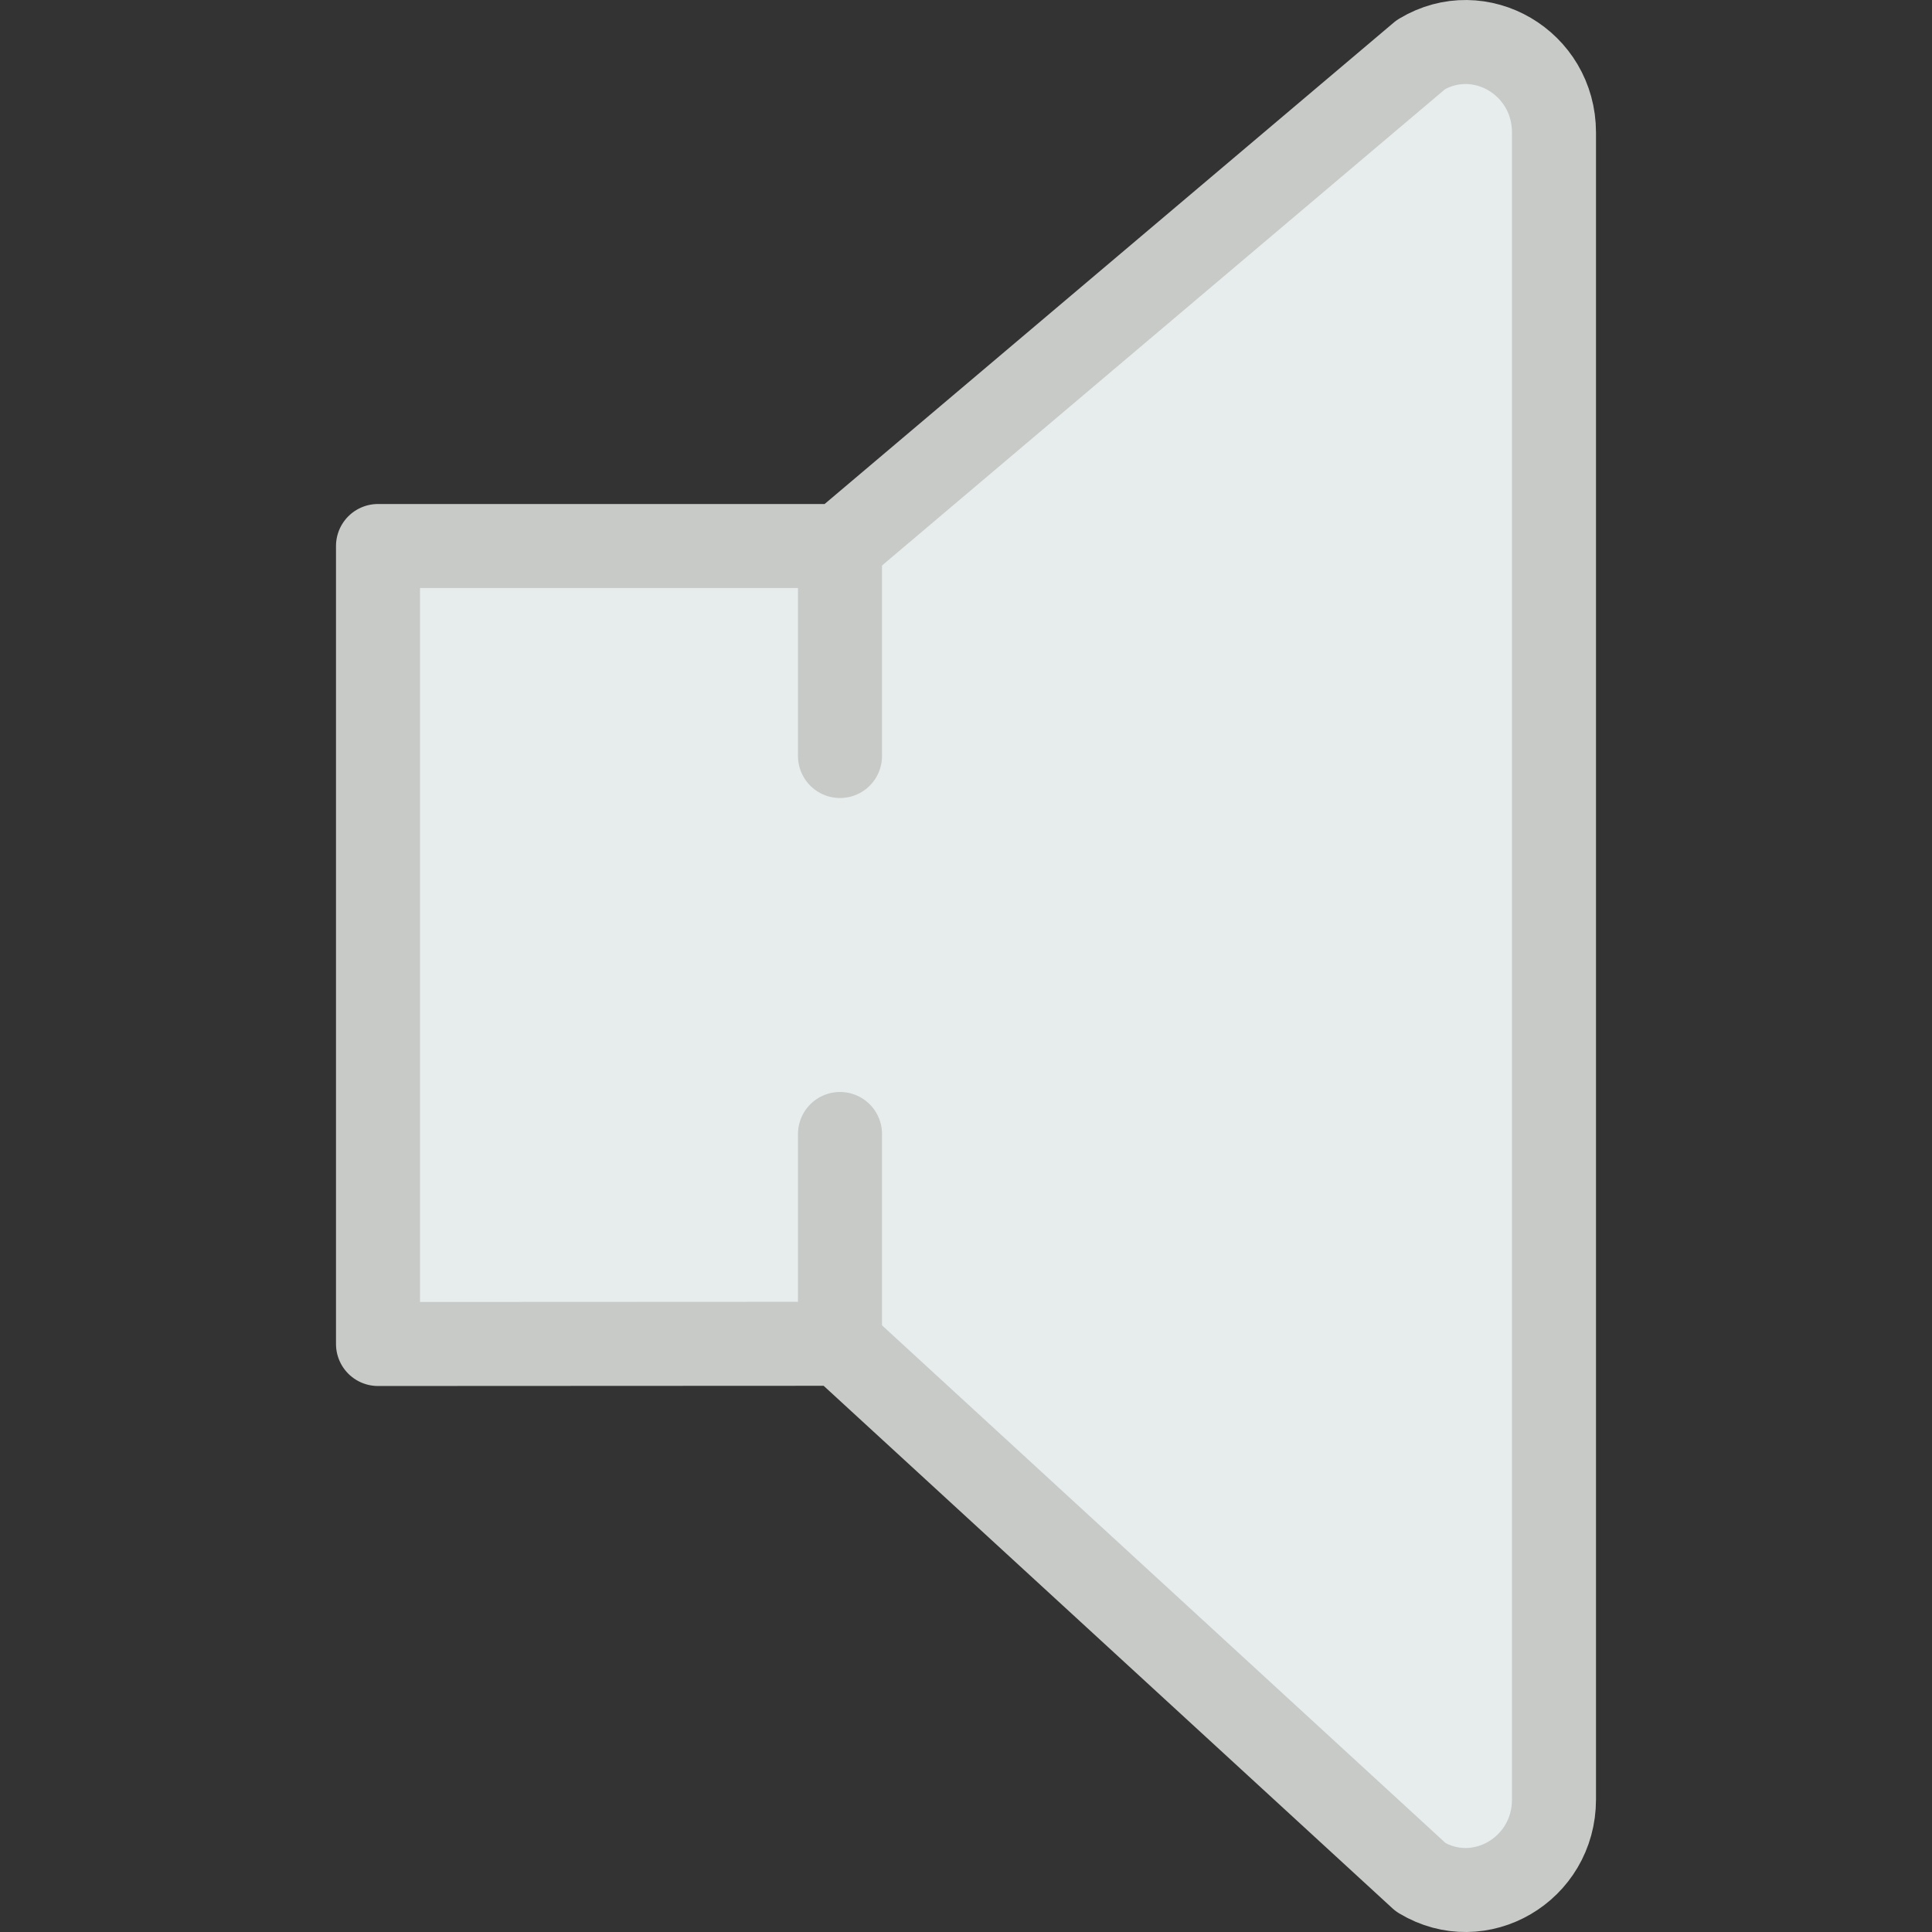 <?xml version="1.0" encoding="iso-8859-1"?>
<!-- Uploaded to: SVG Repo, www.svgrepo.com, Generator: SVG Repo Mixer Tools -->
<svg version="1.1" id="Capa_1" xmlns="http://www.w3.org/2000/svg" xmlns:xlink="http://www.w3.org/1999/xlink" 
	 viewBox="0 0 46 46" xml:space="preserve">
<rect x="0" y="0" width="46" height="46" fill="#333333" stroke="none"/>
<path style="fill:#E7ECED;stroke:#C7CAC7;stroke-width:2;stroke-linecap:round;stroke-linejoin:round;stroke-miterlimit:10;" d="
	M9,13v19l11-0.005L33.83,44.7c1.402,0.844,3.17-0.191,3.17-1.855V3.156c0-1.665-1.768-2.7-3.17-1.855L20,13H9z"/>
<line style="fill:#E7ECED;stroke:#C7CAC7;stroke-width:2;stroke-linecap:round;stroke-miterlimit:10;" x1="20" y1="13" x2="20" y2="18"/>
<line style="fill:#E7ECED;stroke:#C7CAC7;stroke-width:2;stroke-linecap:round;stroke-miterlimit:10;" x1="20" y1="27" x2="20" y2="32"/>
</svg>